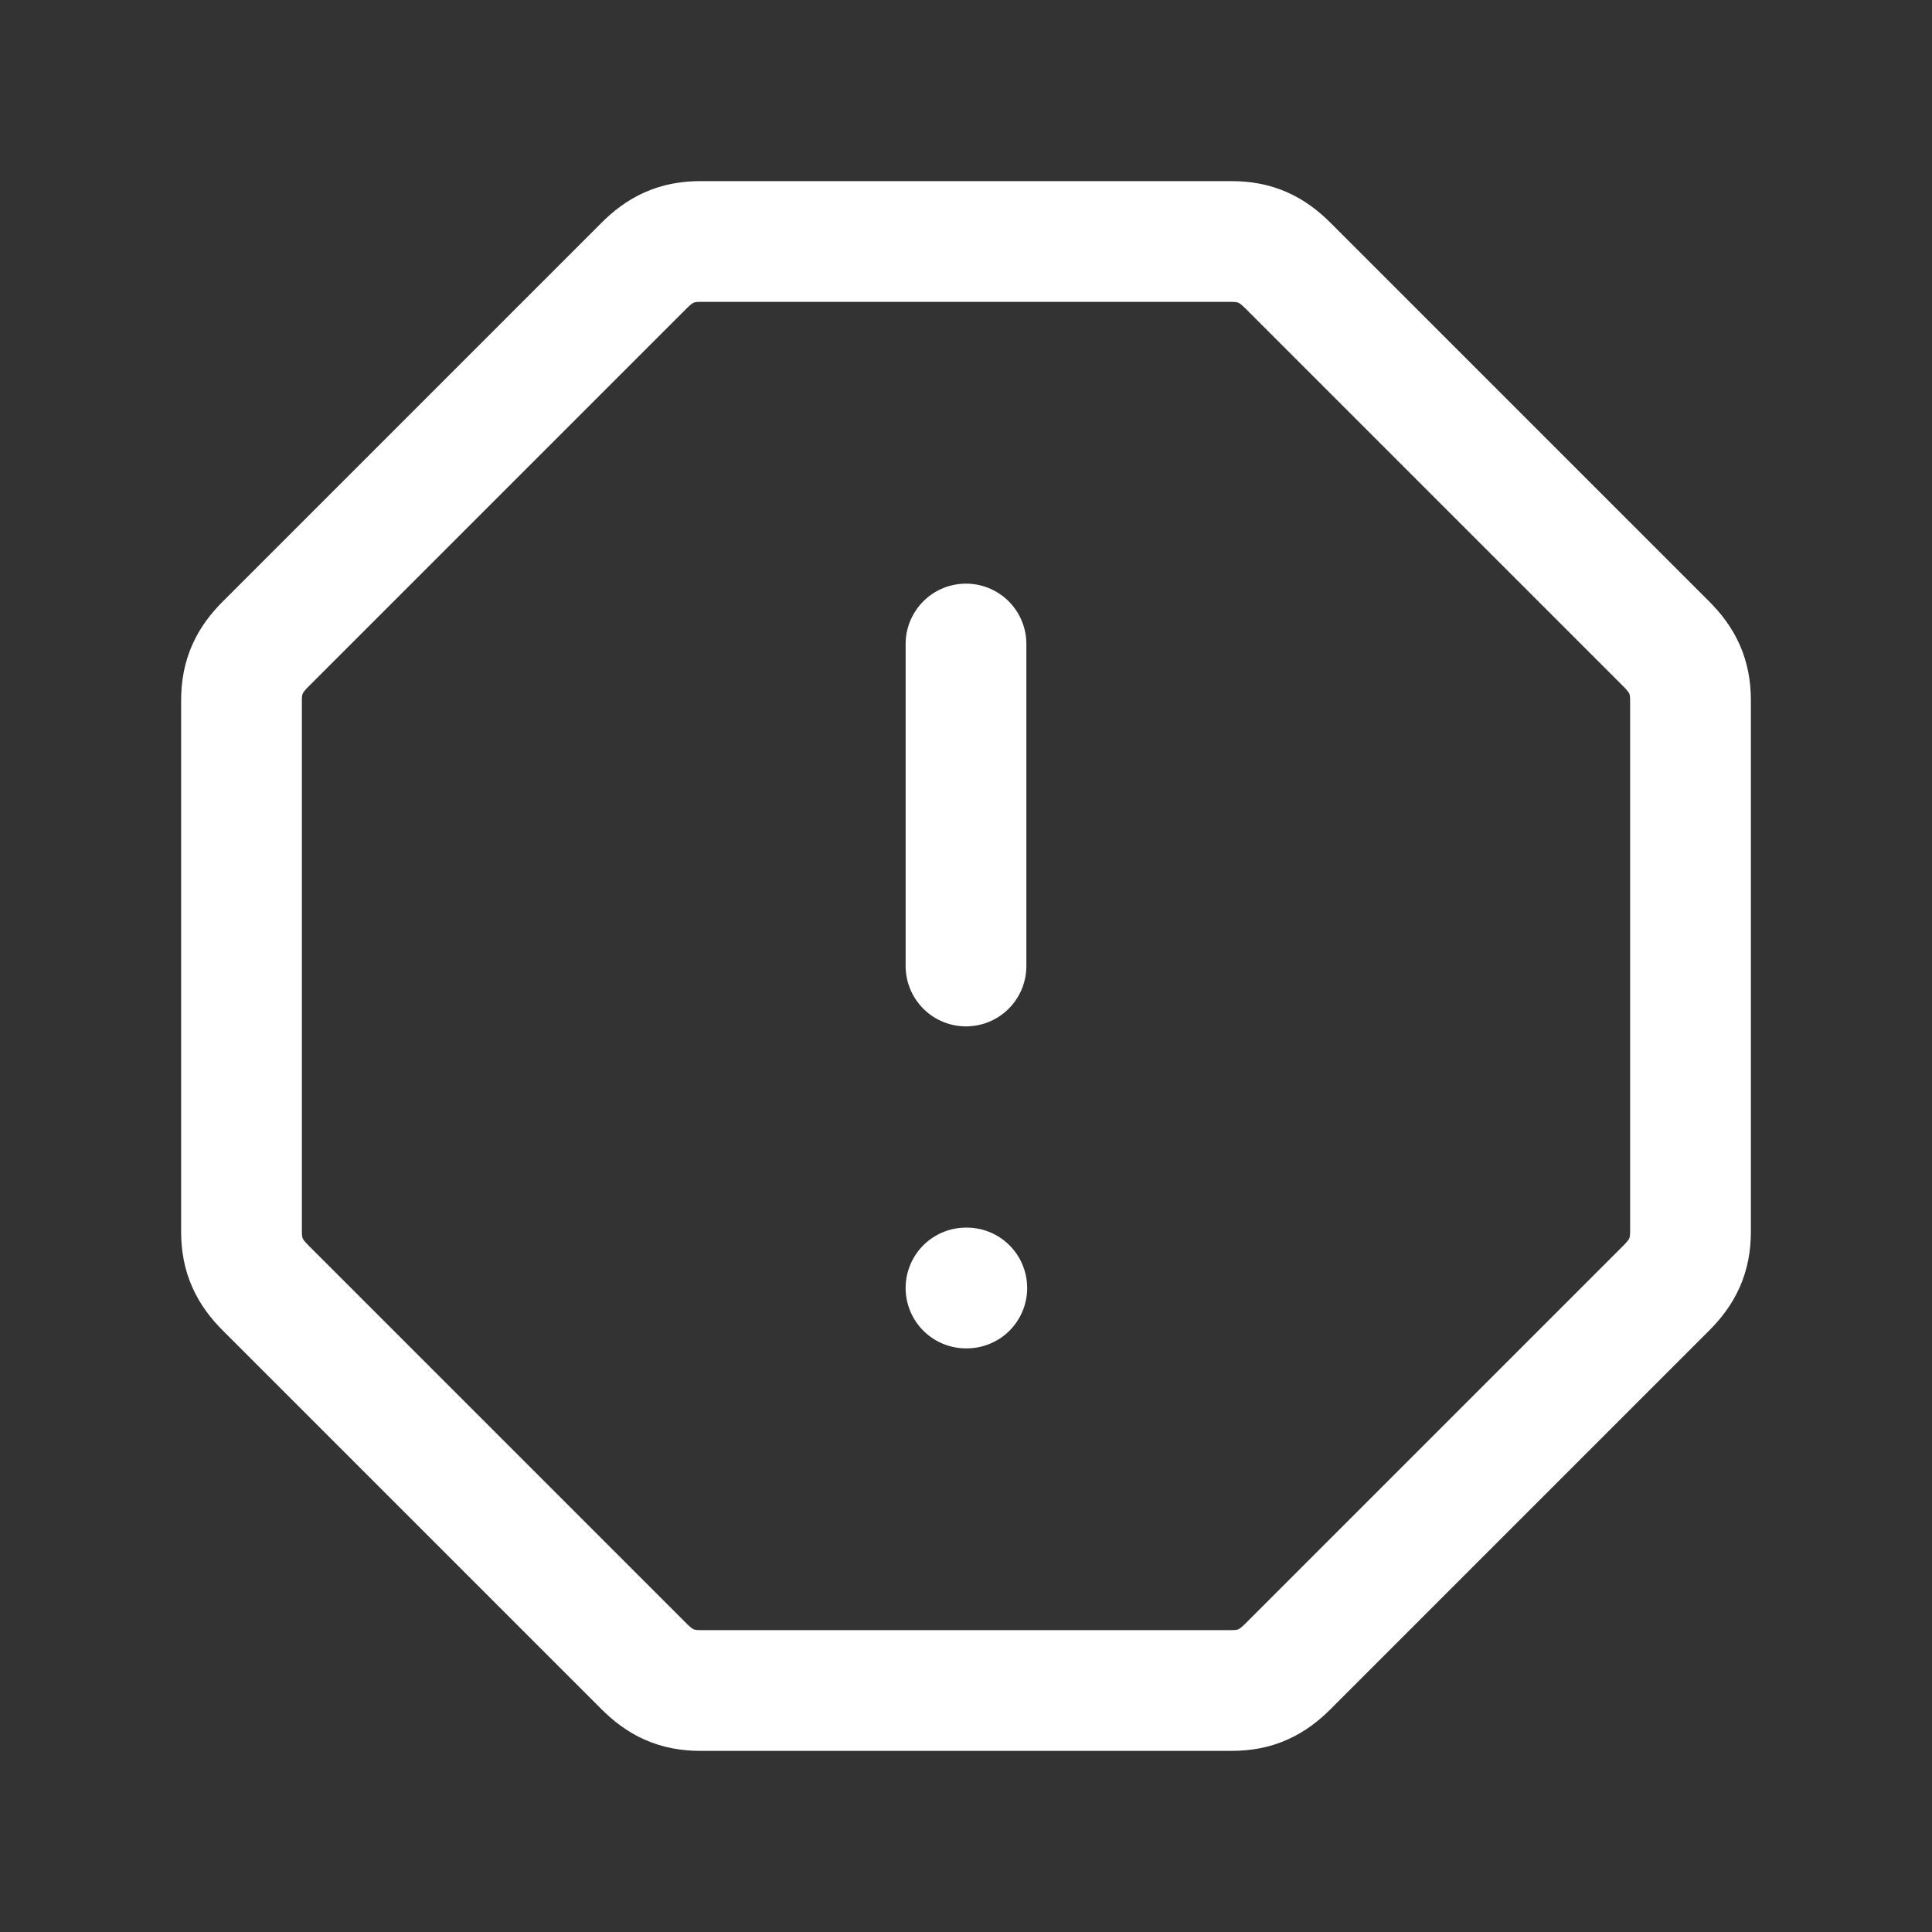 <svg width="44" height="44" viewBox="0 0 44 44" fill="none" xmlns="http://www.w3.org/2000/svg">
<rect x="0" y="0" width="44" height="44" fill="#333333" stroke="none"/>
<path d="M15.95 5.5H28.05C28.6 5.5 28.967 5.683 29.333 6.05L37.95 14.667C38.317 15.033 38.5 15.4 38.5 15.95V28.05C38.5 28.6 38.317 28.967 37.95 29.333L29.333 37.95C28.967 38.317 28.6 38.5 28.05 38.5H15.95C15.4 38.5 15.033 38.317 14.667 37.95L6.05 29.333C5.683 28.967 5.5 28.6 5.5 28.05V15.95C5.5 15.4 5.683 15.033 6.05 14.667L14.667 6.05C15.033 5.683 15.4 5.5 15.95 5.5V5.5Z" stroke="white" stroke-width="2.75" stroke-linecap="round" stroke-linejoin="round"/>
<path d="M22 14.667V22" stroke="white" stroke-width="2.75" stroke-linecap="round" stroke-linejoin="round"/>
<path d="M22 29.333H22.018" stroke="white" stroke-width="2.75" stroke-linecap="round" stroke-linejoin="round"/>
</svg>
